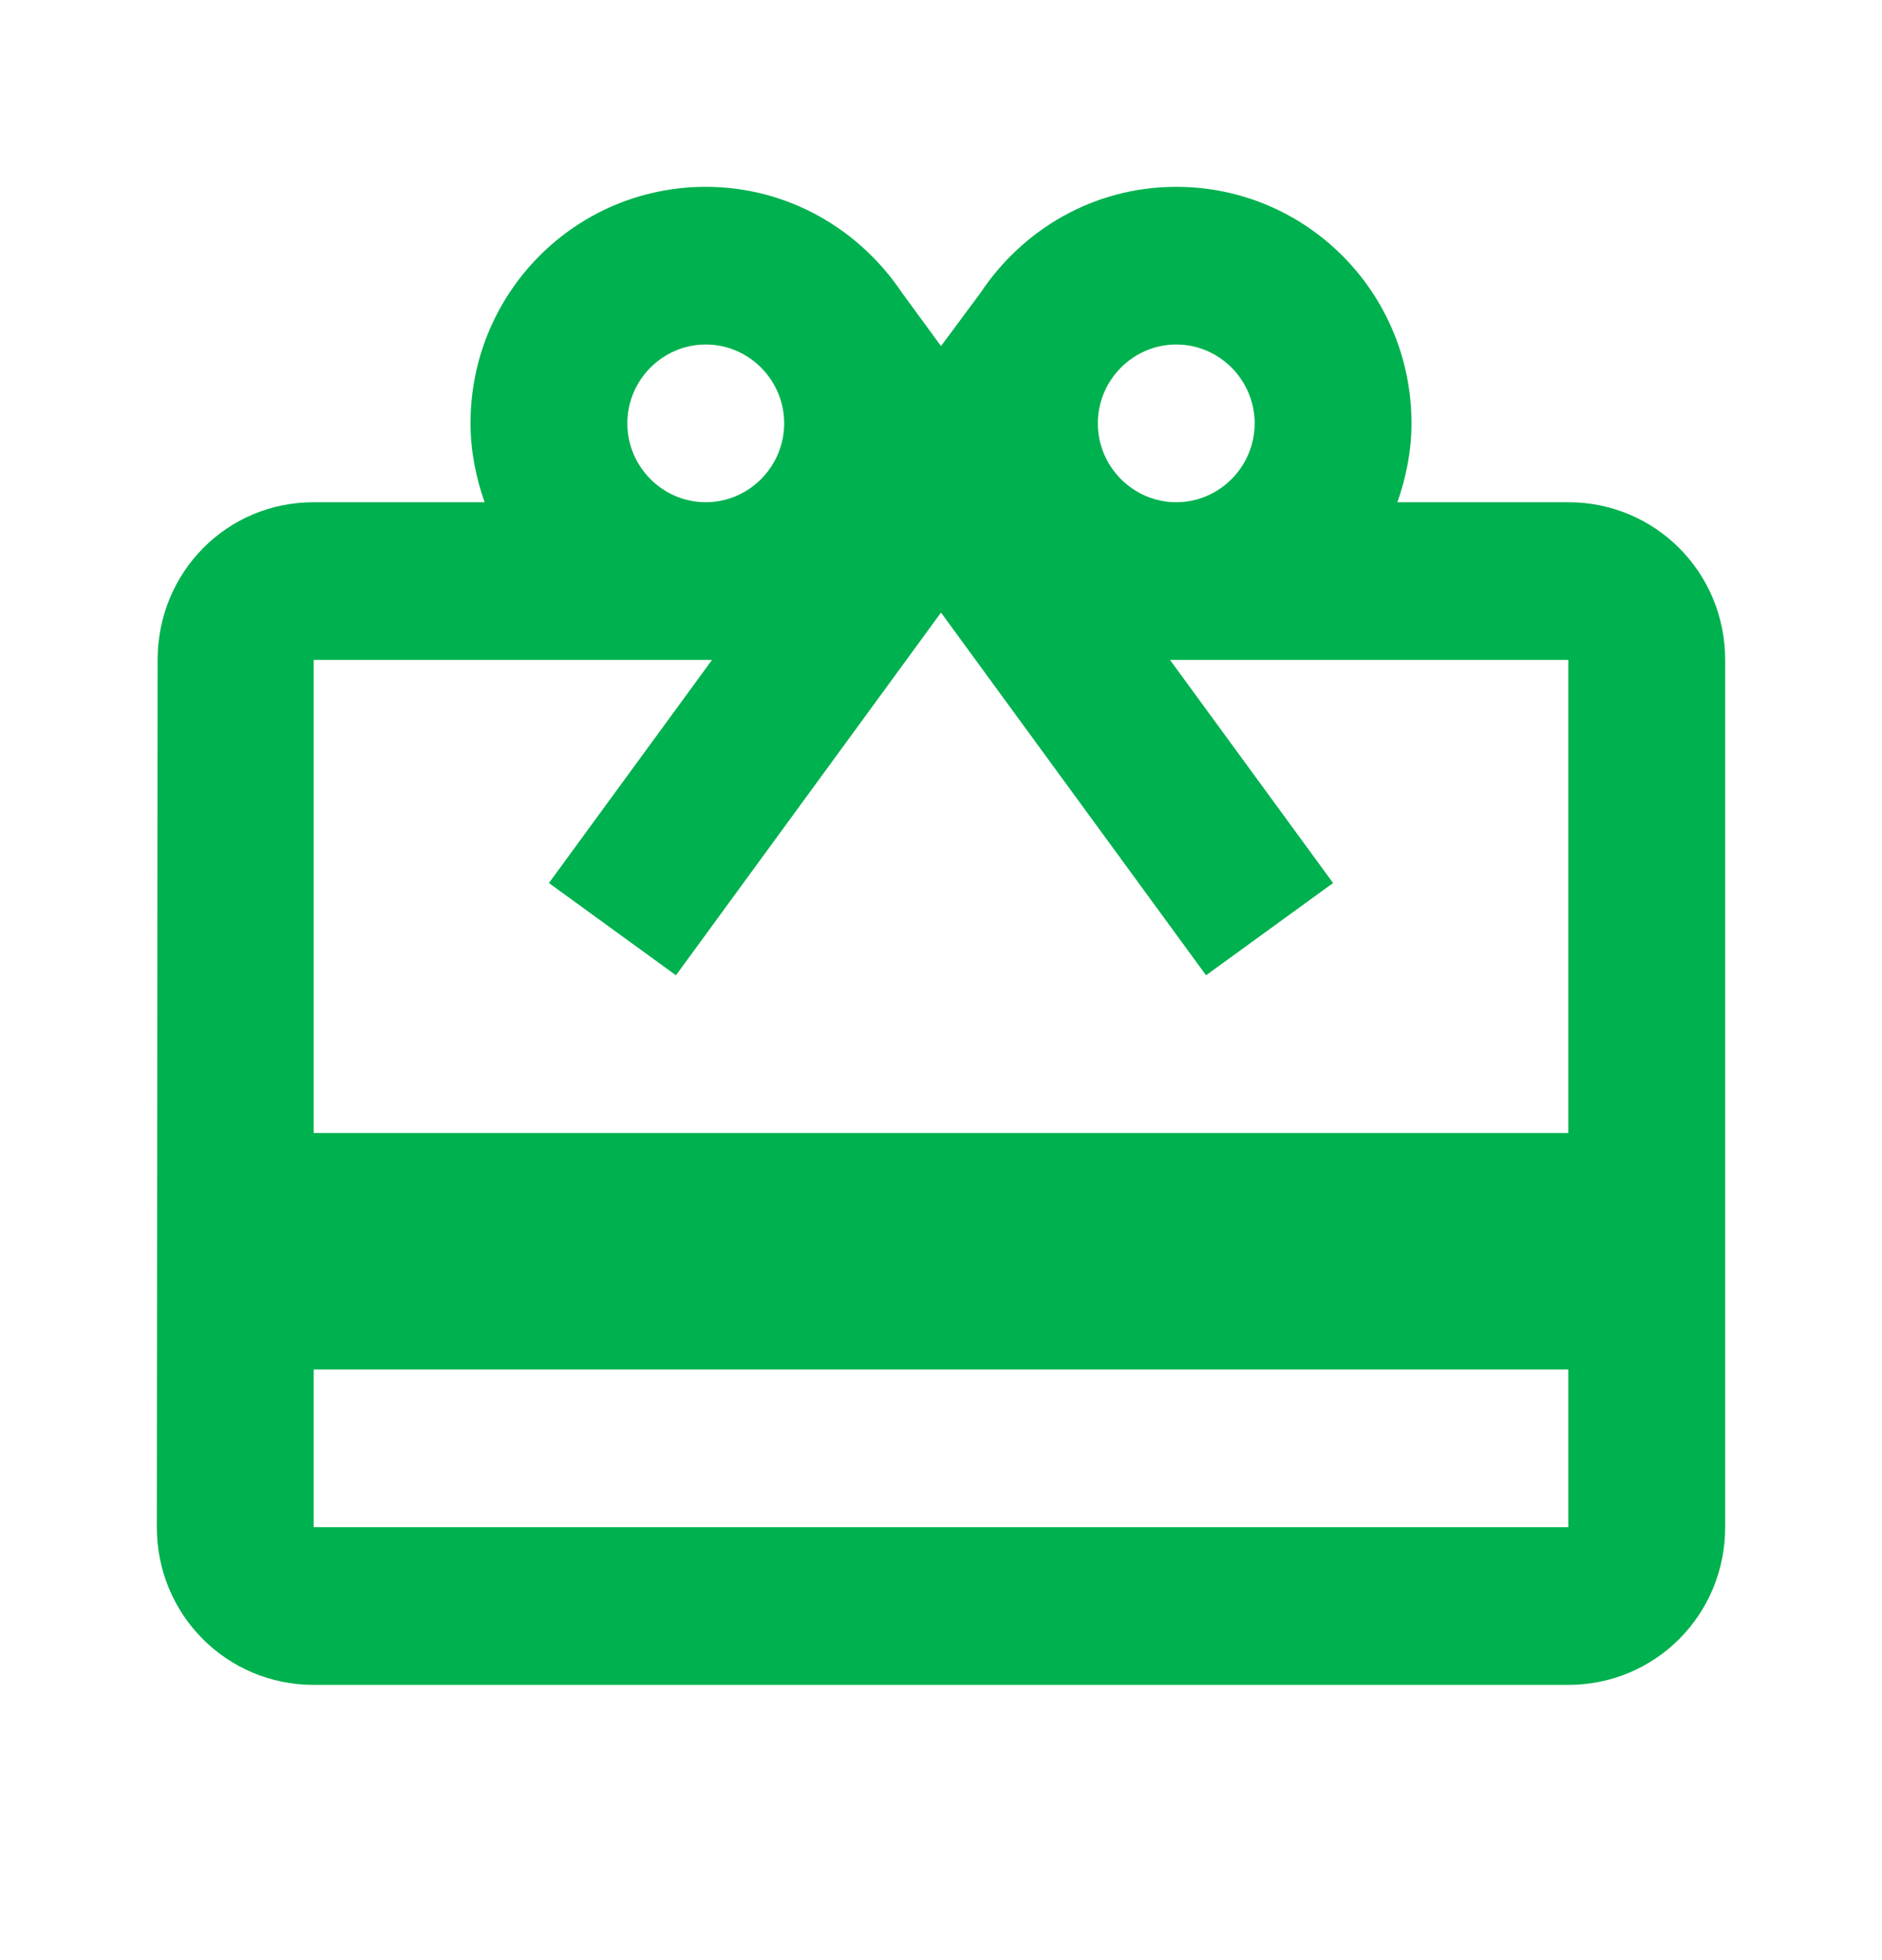 <svg xmlns="http://www.w3.org/2000/svg" width="48" height="50" viewBox="0 0 48 50" fill="none"><path d="M40 12.811H35.64C35.86 12.187 36 11.503 36 10.799C36 7.461 33.32 4.766 30 4.766C27.9 4.766 26.08 5.852 25 7.481L24 8.828L23 7.461C21.92 5.852 20.1 4.766 18 4.766C14.68 4.766 12 7.461 12 10.799C12 11.503 12.14 12.187 12.36 12.811H8C5.78 12.811 4.02 14.601 4.02 16.833L4 38.957C4 41.189 5.78 42.979 8 42.979H40C42.22 42.979 44 41.189 44 38.957V16.833C44 14.601 42.22 12.811 40 12.811ZM30 8.788C31.1 8.788 32 9.693 32 10.799C32 11.905 31.1 12.811 30 12.811C28.9 12.811 28 11.905 28 10.799C28 9.693 28.9 8.788 30 8.788ZM18 8.788C19.1 8.788 20 9.693 20 10.799C20 11.905 19.1 12.811 18 12.811C16.9 12.811 16 11.905 16 10.799C16 9.693 16.9 8.788 18 8.788ZM40 38.957H8V34.934H40V38.957ZM40 28.901H8V16.833H18.16L14 22.525L17.24 24.878L24 15.626L30.76 24.878L34 22.525L29.84 16.833H40V28.901Z" fill="#00B14F"></path></svg>